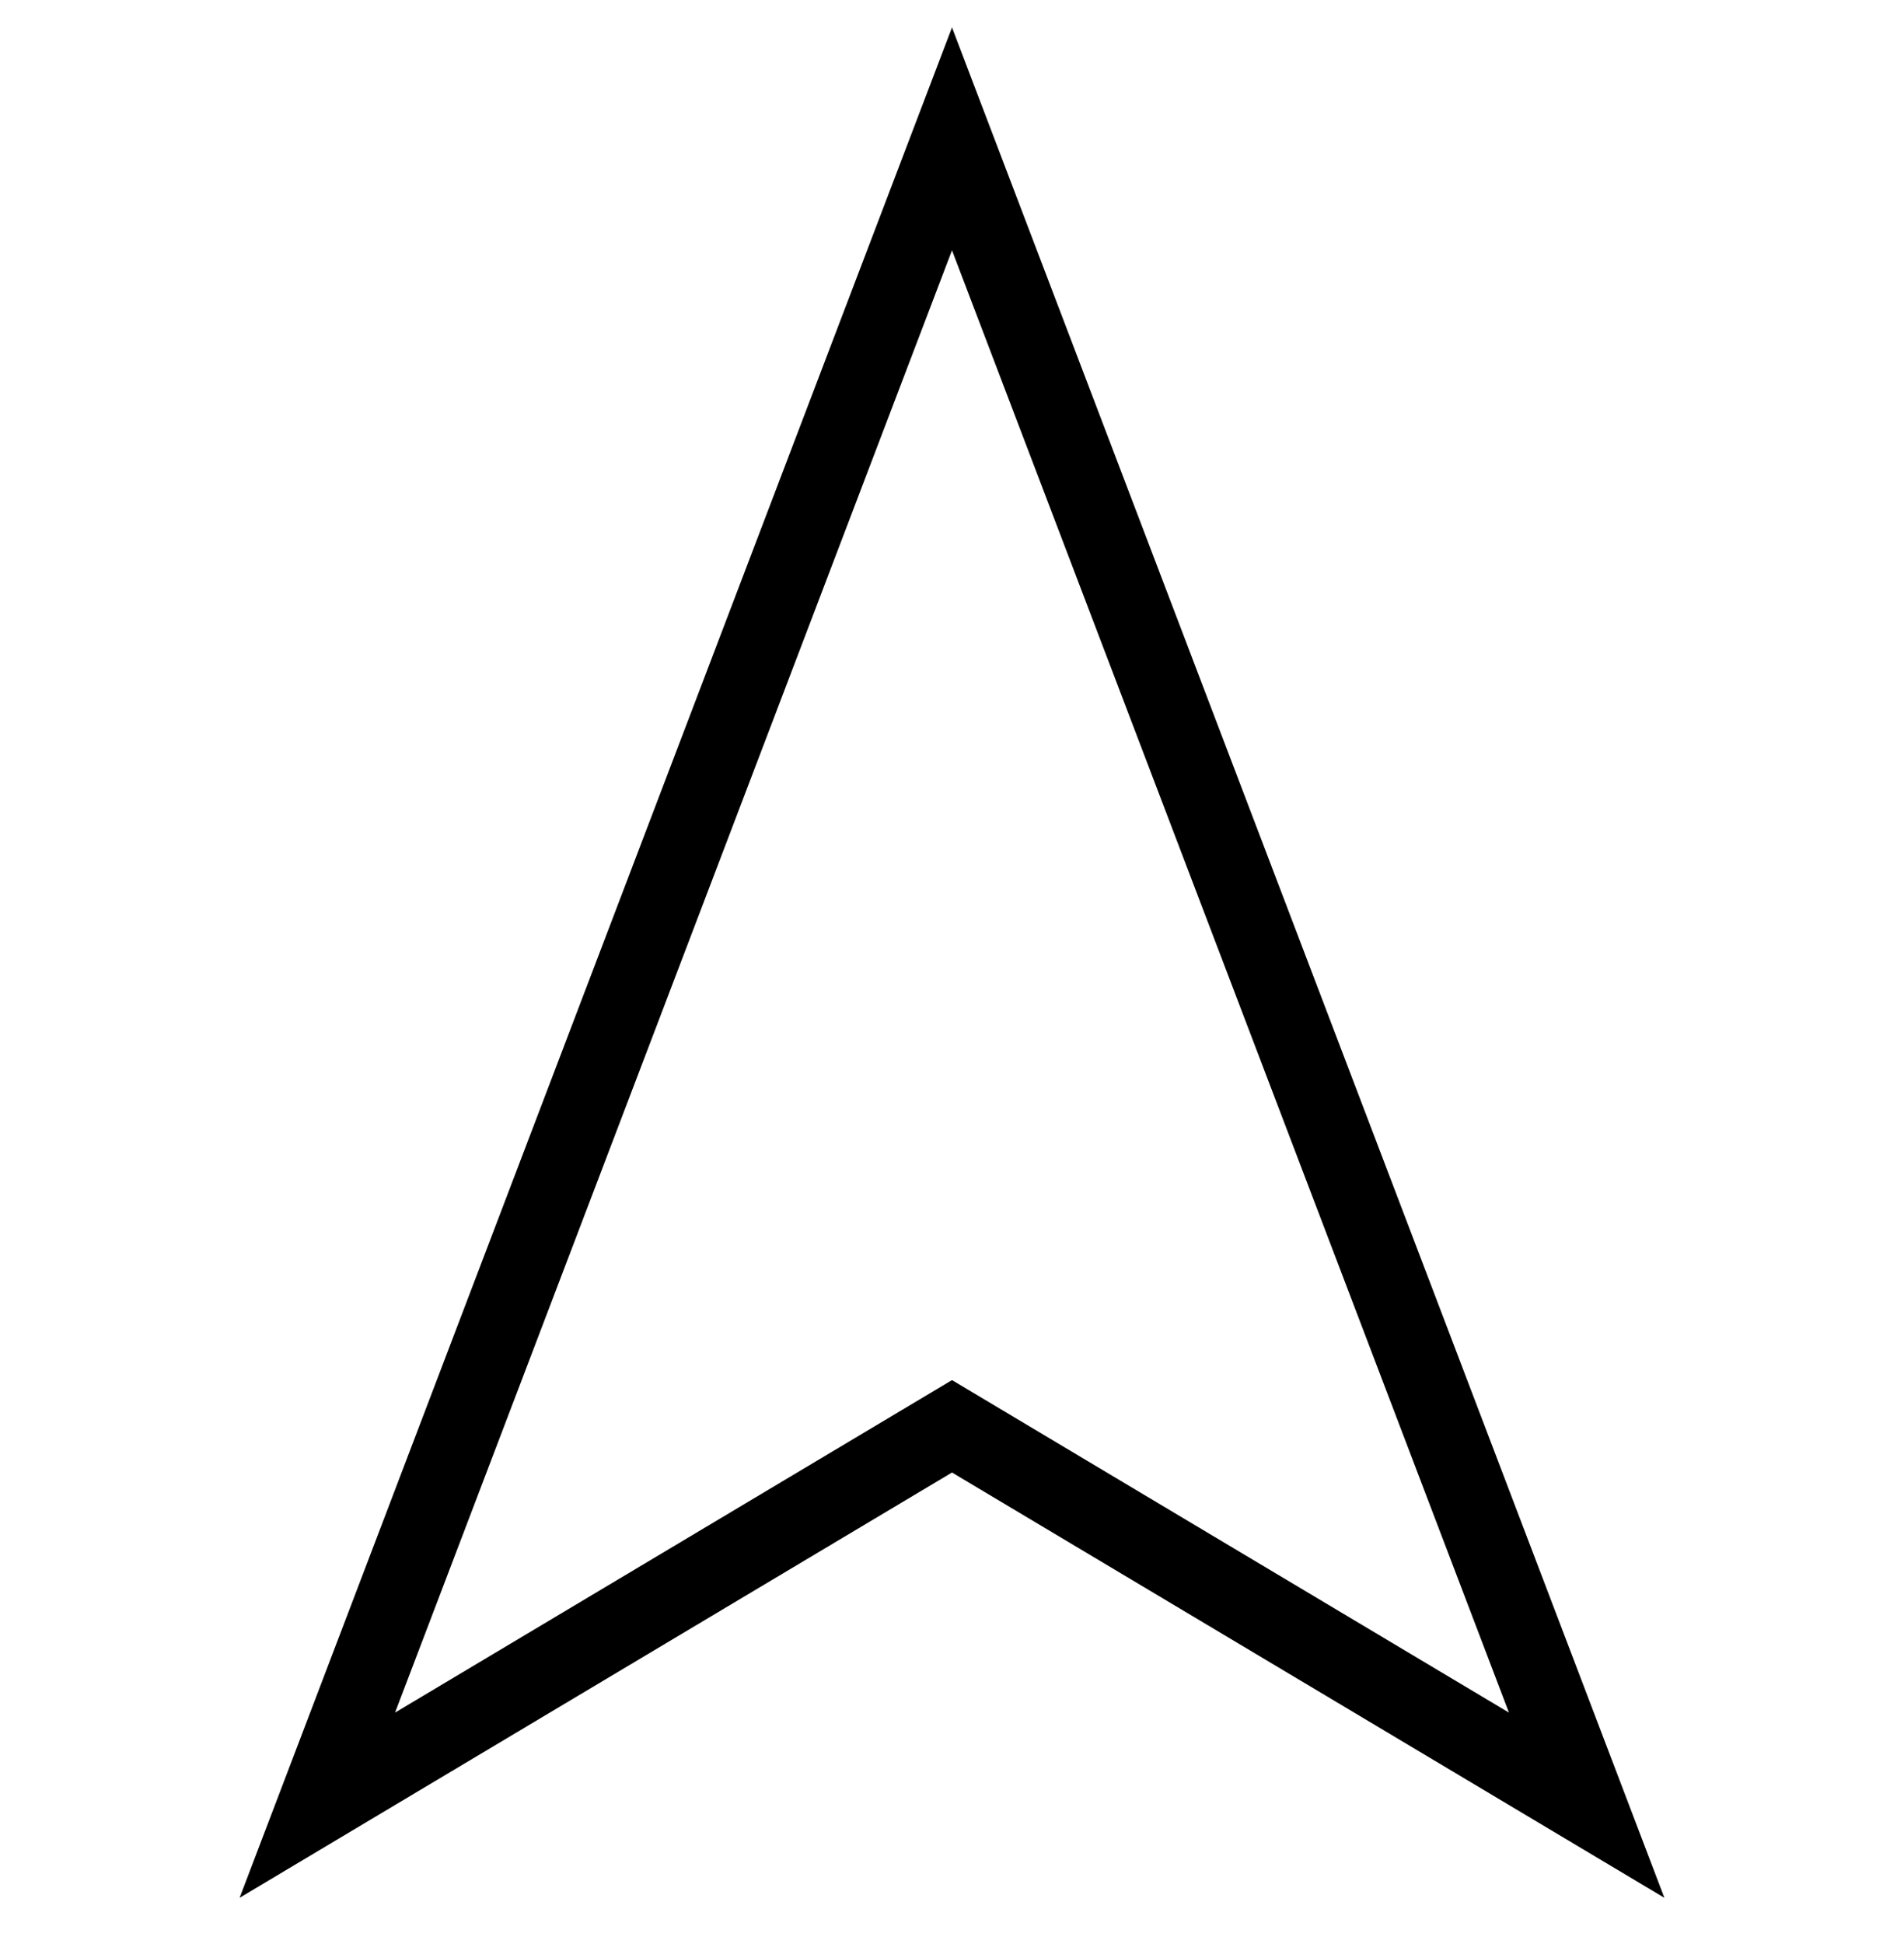 <svg width="48" height="49" viewBox="0 0 48 49" fill="none" xmlns="http://www.w3.org/2000/svg">
<g clip-path="url(#clip0_43_183)">
<path d="M24 3.5L40 45.5L24 35.95L8 45.5L24 3.5Z" stroke="black" stroke-width="2" stroke-miterlimit="10"/>
</g>
<defs>
<clipPath id="clip0_43_183">
<rect width="48" height="48" fill="white" transform="translate(0 0.5)"/>
</clipPath>
</defs>
</svg>
